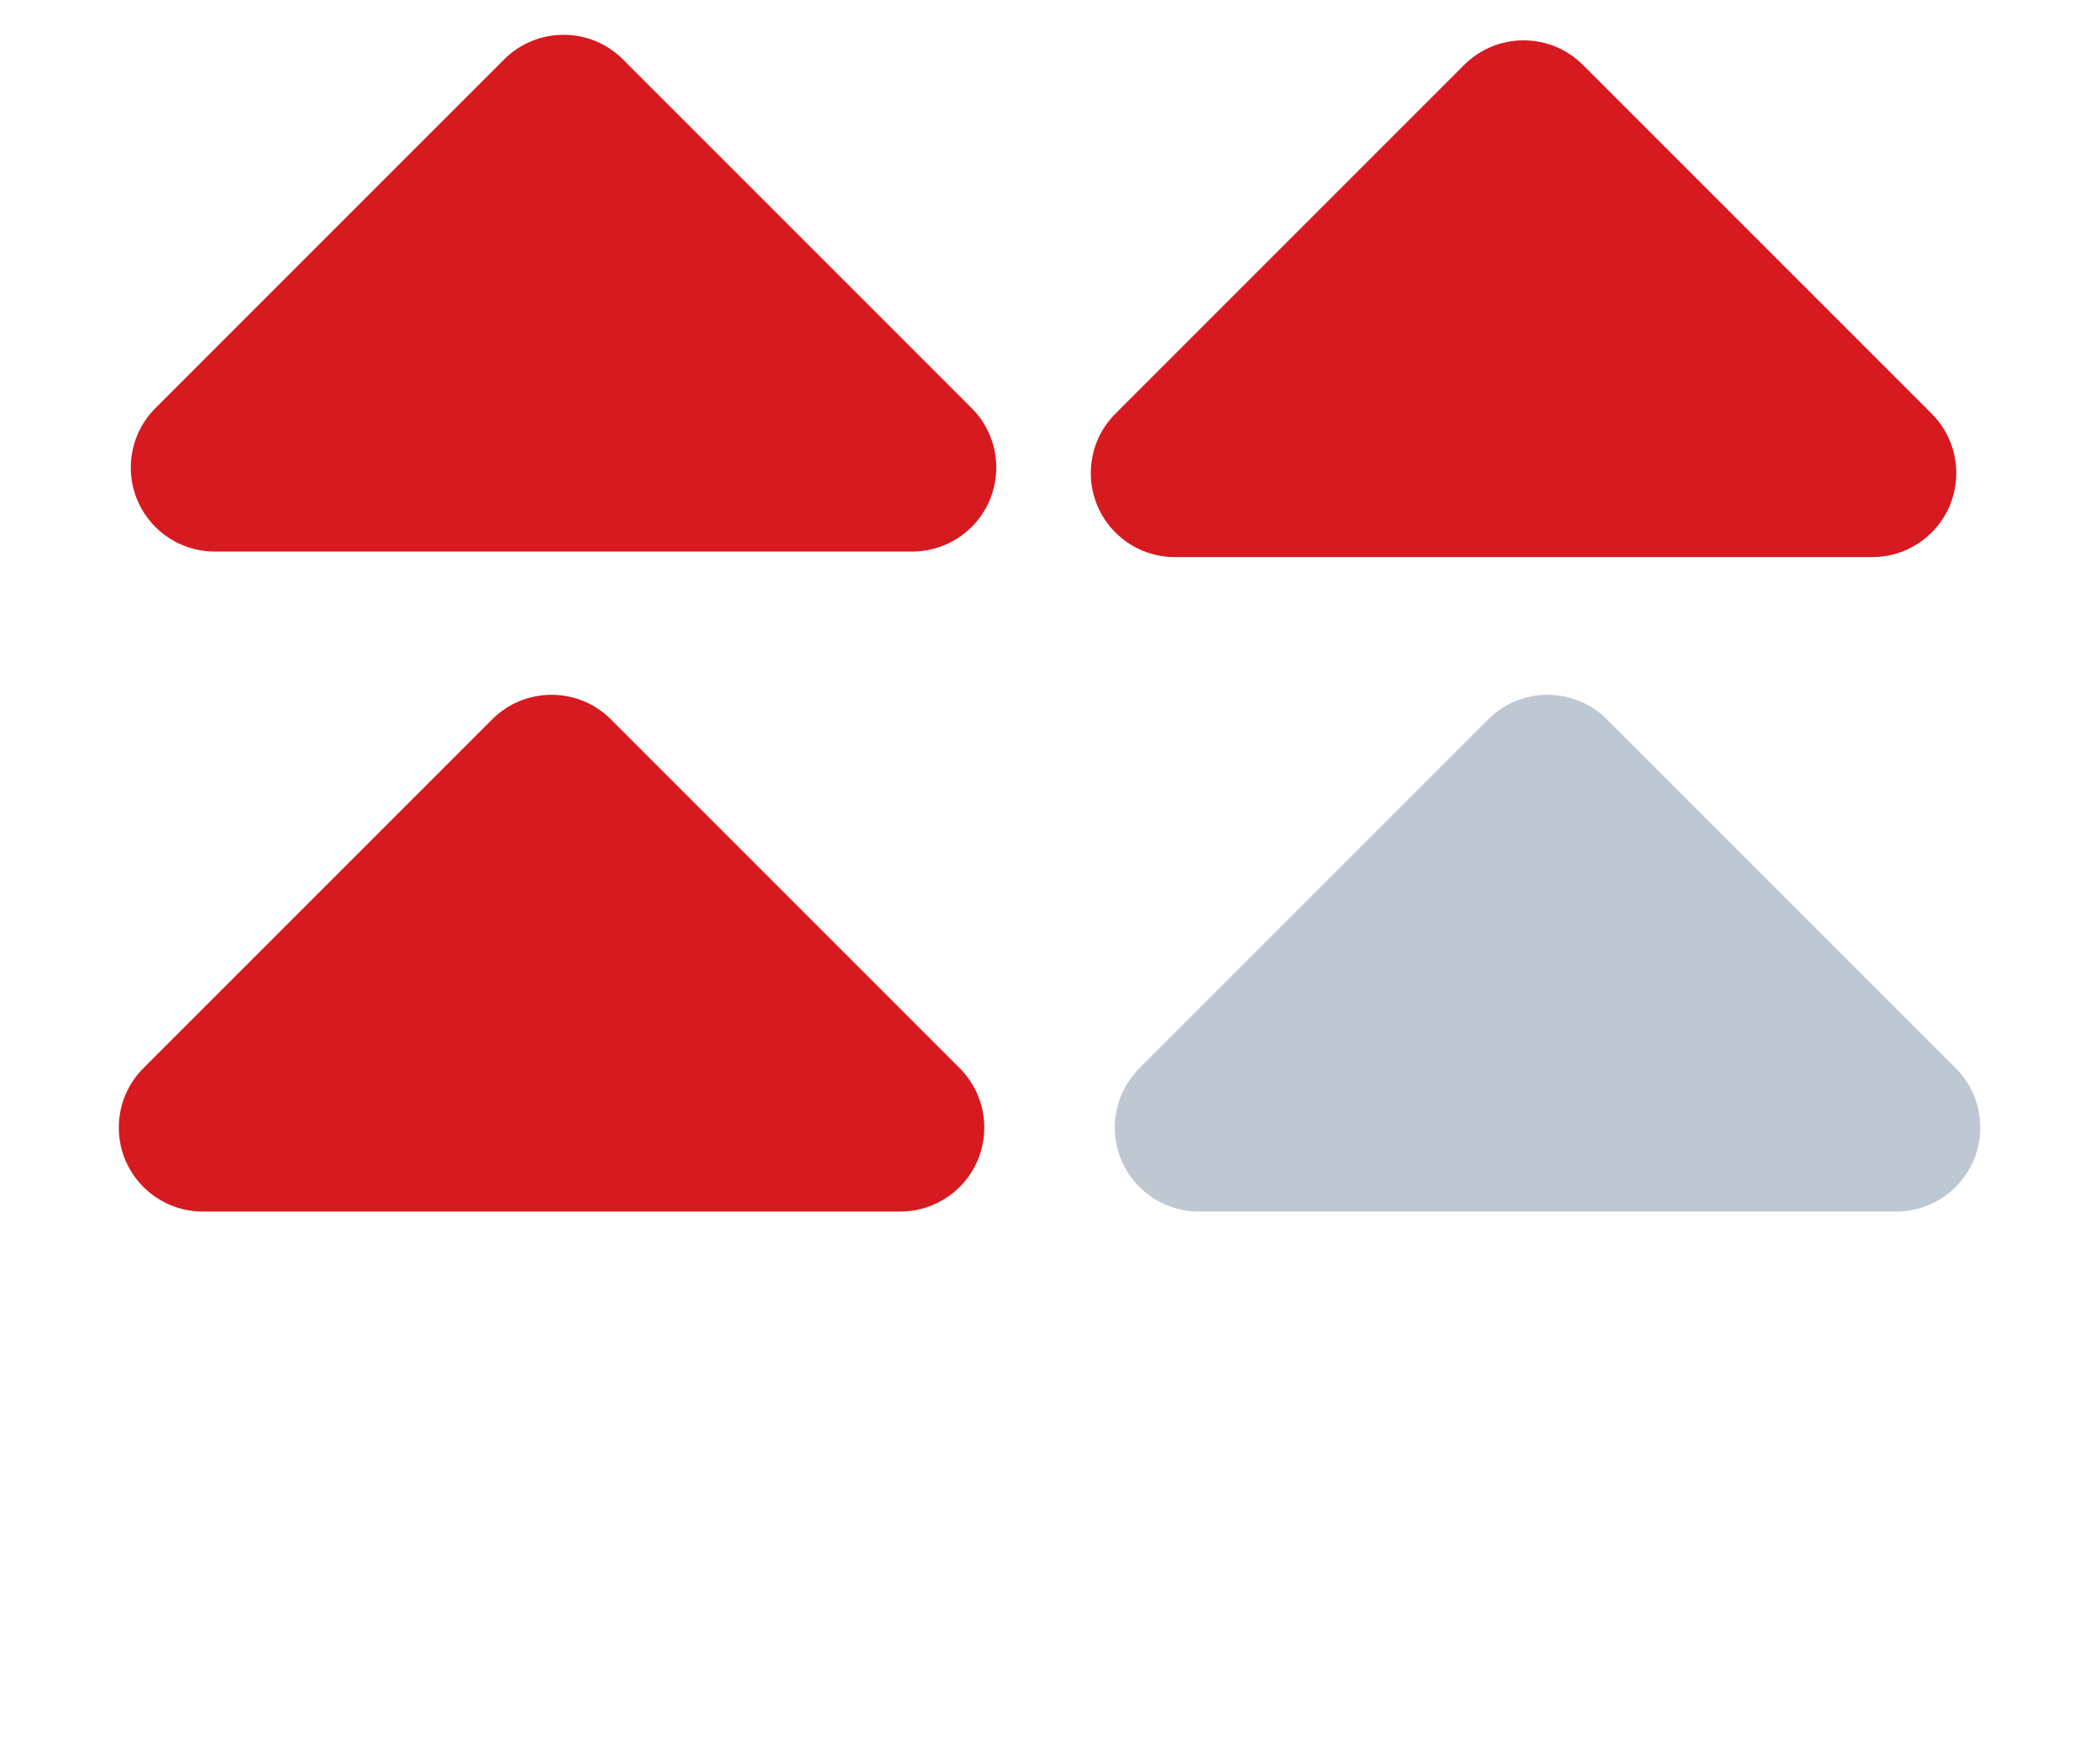 <?xml version="1.0" encoding="UTF-8"?>
<svg xmlns="http://www.w3.org/2000/svg" xmlns:xlink="http://www.w3.org/1999/xlink" width="175px" height="147px" viewBox="0 0 175 147" version="1.1">
  <title>key learning 4</title>
  <g id="Welcome" stroke="none" stroke-width="1" fill="none" fill-rule="evenodd">
    <g id="Homepage" transform="translate(-1083, -4061)">
      <g id="key-learning-4" transform="translate(1083, 4061)">
        <g id="Group-11" transform="translate(1, 0)" fill="#D71920">
          <path d="M20.462,13.462 L61.562,13.462 C65.428,13.462 68.562,16.596 68.562,20.462 C68.562,22.318 67.825,24.099 66.512,25.412 L25.412,66.512 C22.678,69.246 18.246,69.246 15.512,66.512 C14.199,65.199 13.462,63.419 13.462,61.562 L13.462,20.462 C13.462,16.596 16.596,13.462 20.462,13.462 Z" id="Rectangle" transform="translate(45.962, 45.962) rotate(-315) translate(-45.962, -45.962) "></path>
          <path d="M100.462,13.924 L141.562,13.924 C145.428,13.924 148.562,17.058 148.562,20.924 C148.562,22.78 147.825,24.561 146.512,25.874 L105.412,66.974 C102.678,69.708 98.246,69.708 95.512,66.974 C94.199,65.661 93.462,63.881 93.462,62.024 L93.462,20.924 C93.462,17.058 96.596,13.924 100.462,13.924 Z" id="Rectangle-Copy-8" transform="translate(125.962, 46.424) rotate(-315) translate(-125.962, -46.424) "></path>
        </g>
        <g id="Group-10" transform="translate(0, 55)">
          <path d="M20.462,13.462 L61.562,13.462 C65.428,13.462 68.562,16.596 68.562,20.462 C68.562,22.318 67.825,24.099 66.512,25.412 L25.412,66.512 C22.678,69.246 18.246,69.246 15.512,66.512 C14.199,65.199 13.462,63.419 13.462,61.562 L13.462,20.462 C13.462,16.596 16.596,13.462 20.462,13.462 Z" id="Rectangle-Copy-9" fill="#D71920" transform="translate(45.962, 45.962) rotate(-315) translate(-45.962, -45.962) "></path>
          <path d="M103.462,13.462 L144.562,13.462 C148.428,13.462 151.562,16.596 151.562,20.462 C151.562,22.318 150.825,24.099 149.512,25.412 L108.412,66.512 C105.678,69.246 101.246,69.246 98.512,66.512 C97.199,65.199 96.462,63.419 96.462,61.562 L96.462,20.462 C96.462,16.596 99.596,13.462 103.462,13.462 Z" id="Rectangle-Copy-10" fill="#BEC8D3" transform="translate(128.962, 45.962) rotate(-315) translate(-128.962, -45.962) "></path>
        </g>
      </g>
    </g>
  </g>
</svg>
